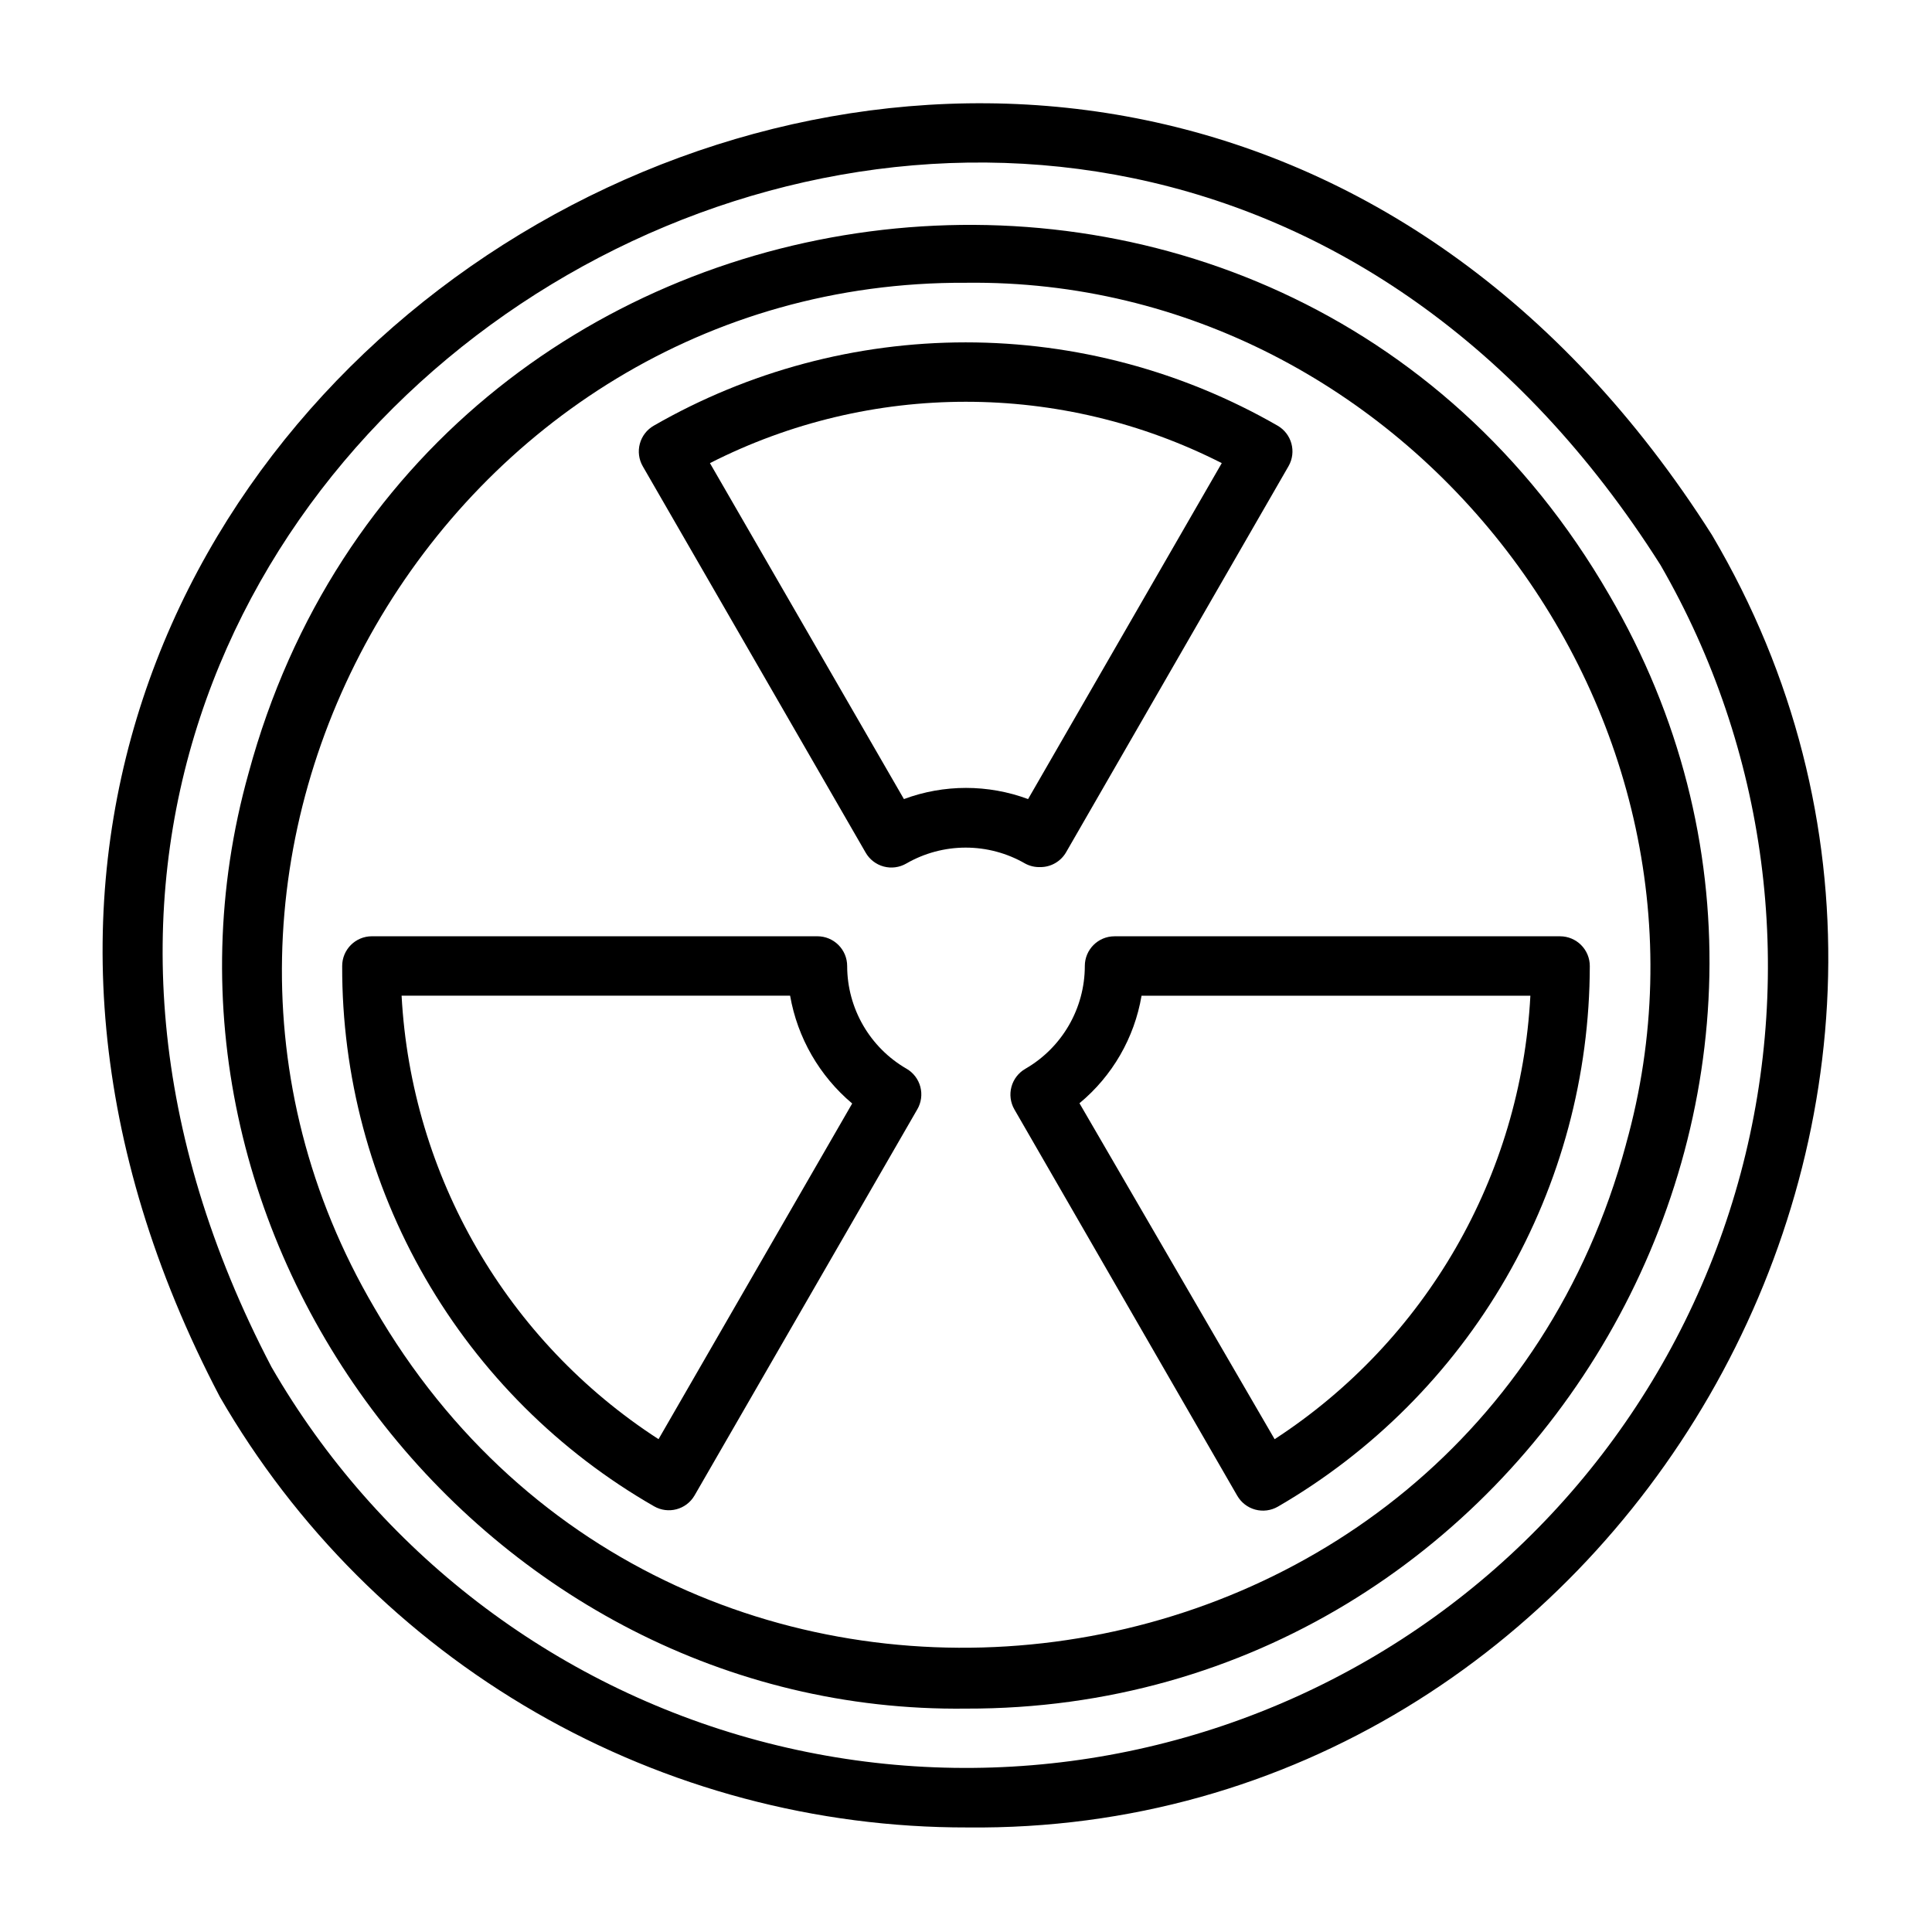 <?xml version="1.0" encoding="UTF-8"?>
<!-- Uploaded to: SVG Repo, www.svgrepo.com, Generator: SVG Repo Mixer Tools -->
<svg fill="#000000" width="800px" height="800px" version="1.1" viewBox="144 144 512 512" xmlns="http://www.w3.org/2000/svg">
 <g>
  <path d="m597.74 285.86c-162.32-255.84-536.24-40.148-395.49 228.29 20.074 34.766 48.961 63.625 83.746 83.668 34.789 20.039 74.246 30.551 114.39 30.477 172.79 1.809 285.68-192.79 197.35-342.43zm-91.473 298.19c-48.812 28.18-106.82 35.816-161.27 21.23-54.441-14.586-100.86-50.199-129.05-99.008-130.83-250.02 217.11-450.83 368.1-212.54 28.18 48.812 35.816 106.82 21.23 161.27-14.586 54.445-50.199 100.87-99.008 129.05z"/>
  <path d="m570.43 301.6c-87.457-151.22-314.88-121.23-360.54 47.23-34.559 123.36 62.738 249.55 190.11 247.97 150.43 0.391 246.39-165.31 170.43-295.2zm4.484 145.63c-41.801 154.77-251.27 182.39-331.73 43.297-69.98-119.18 18.734-272.29 156.81-271.59 117.13-1.418 206.72 114.7 174.91 228.29z"/>
  <path d="m419.68 373.79c2.824 0.012 5.438-1.492 6.848-3.938l58.961-102.34c2.137-3.762 0.836-8.543-2.914-10.707-25.145-14.461-53.645-22.074-82.656-22.074-29.008 0-57.508 7.613-82.656 22.074-1.82 1.039-3.152 2.762-3.699 4.789-0.547 2.023-0.262 4.184 0.789 5.996l59.039 102.34c1.039 1.824 2.762 3.156 4.785 3.703 2.027 0.547 4.184 0.262 6-0.789 4.785-2.762 10.215-4.219 15.742-4.219 5.527 0 10.961 1.457 15.746 4.219 1.23 0.668 2.617 0.992 4.016 0.945zm-36.133-18.027-51.406-89.031c42.613-21.68 93.023-21.68 135.64 0l-51.328 89.031c-10.613-3.945-22.289-3.945-32.902 0z"/>
  <path d="m431.49 400c-0.012 11.238-6.012 21.617-15.746 27.234-1.82 1.039-3.152 2.762-3.699 4.789-0.547 2.023-0.266 4.184 0.785 5.996l59.039 102.34h0.004c1.039 1.824 2.762 3.156 4.785 3.703s4.184 0.262 6-0.789c25.105-14.562 45.957-35.457 60.461-60.598 14.504-25.141 22.156-53.648 22.195-82.672 0-2.09-0.832-4.09-2.309-5.566-1.477-1.477-3.477-2.309-5.566-2.309h-118.08c-4.348 0-7.871 3.527-7.871 7.875zm118.08 7.871h-0.004c-2.504 47.758-27.695 91.441-67.777 117.53l-51.719-89.031c8.723-7.219 14.562-17.332 16.453-28.496z"/>
  <path d="m384.25 427.23c-9.73-5.617-15.73-15.996-15.742-27.234 0-2.09-0.832-4.09-2.309-5.566-1.477-1.477-3.477-2.309-5.566-2.309h-118.08c-4.348 0-7.871 3.527-7.871 7.875-0.086 29.039 7.516 57.582 22.035 82.73 14.516 25.152 35.43 46.012 60.621 60.461 3.742 2.148 8.516 0.887 10.703-2.836l59.039-102.34h0.004c1.055-1.805 1.352-3.957 0.82-5.981-0.531-2.023-1.848-3.75-3.656-4.805zm-65.73 98.164c-40.203-26.016-65.52-69.711-68.094-117.53h102.96c1.953 11.164 7.781 21.281 16.453 28.574z"/>
 </g>
</svg>